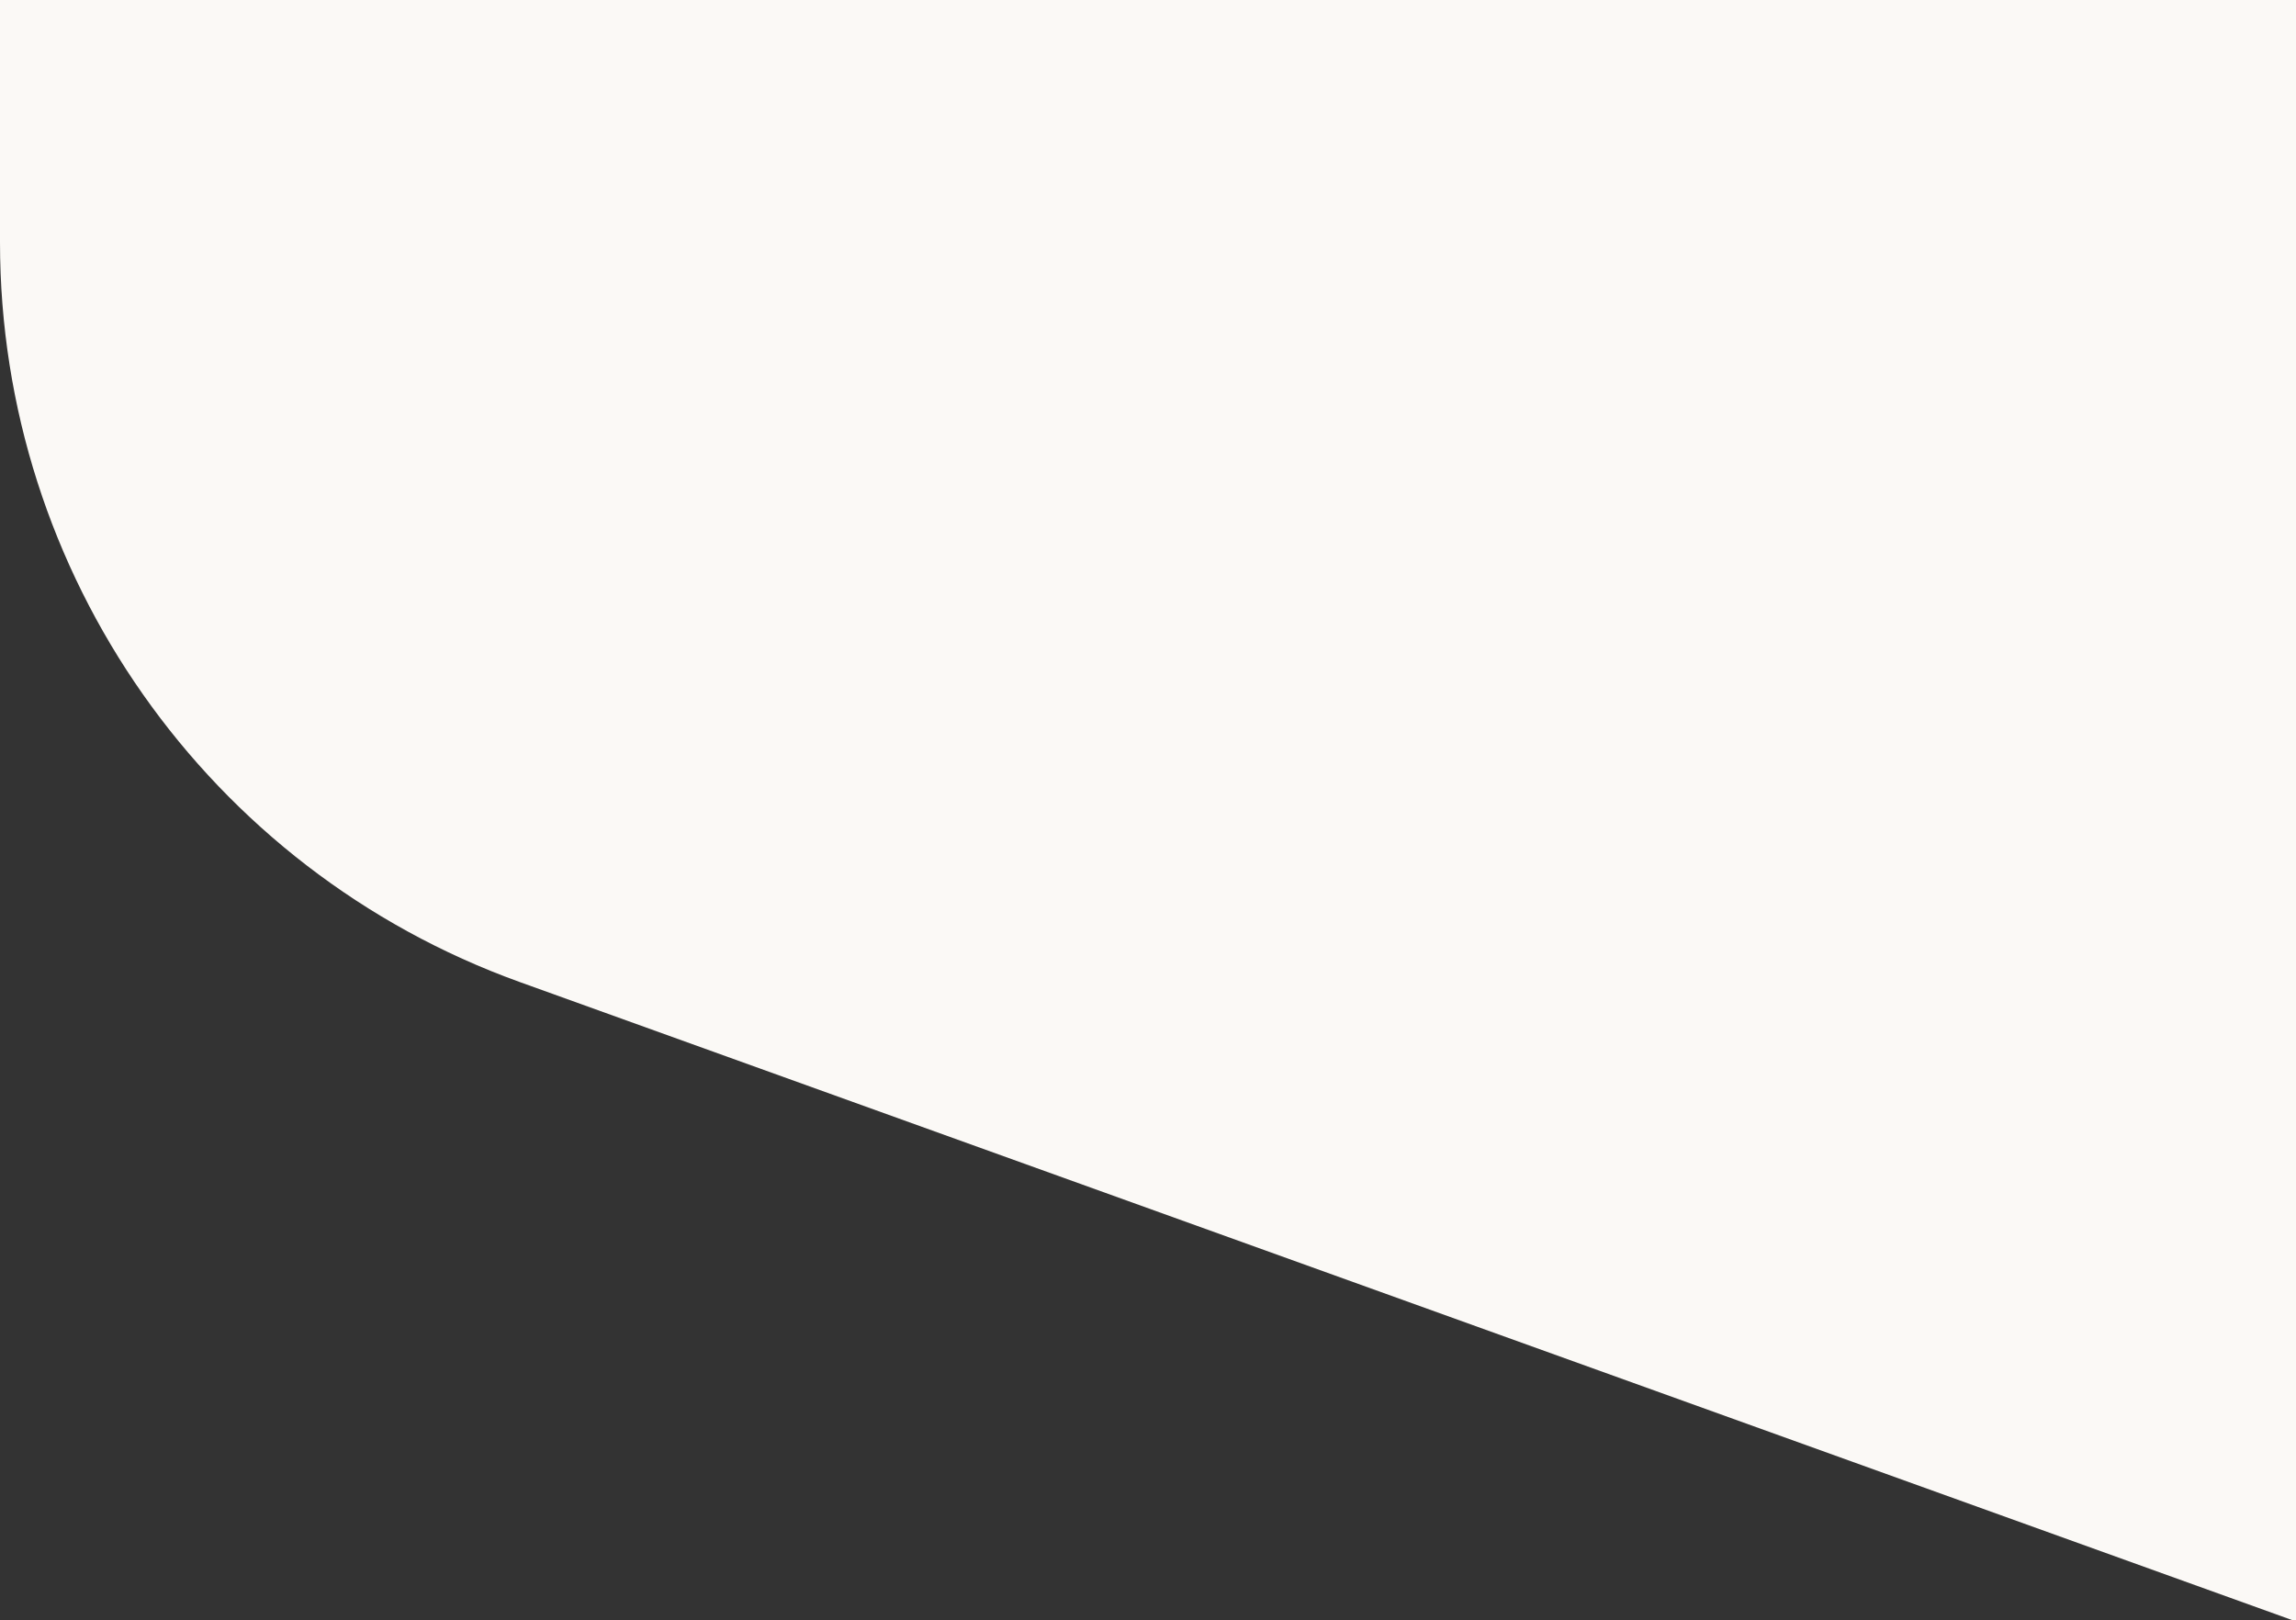 <?xml version="1.0" encoding="utf-8"?>
<!-- Generator: Adobe Illustrator 27.0.0, SVG Export Plug-In . SVG Version: 6.00 Build 0)  -->
<svg version="1.1" id="Ebene_1" xmlns="http://www.w3.org/2000/svg" xmlns:xlink="http://www.w3.org/1999/xlink" x="0px" y="0px"
	 width="1053px" height="743px" viewBox="0 0 1053 743" enable-background="new 0 0 1053 743" xml:space="preserve">
<rect x="0" y="0" width="1053" height="743" fill="#333333" stroke="none"/>
<g id="Gruppe_4952" transform="translate(1900 846.479) rotate(180)">
	<g>
		<defs>
			<rect id="SVGID_1_" x="847" y="103.479" width="1053" height="743"/>
		</defs>
		<clipPath id="SVGID_00000150076534380761868690000010194051059606495901_">
			<use xlink:href="#SVGID_1_"  overflow="visible"/>
		</clipPath>
		<g id="Gruppe_4942" clip-path="url(#SVGID_00000150076534380761868690000010194051059606495901_)">
			<path id="Pfad_536" fill="#FBF9F6" d="M847,846.479h1053V735.307c-0.032-151.977-95.318-287.627-238.263-339.192
				L848.863,103.479H847V846.479z"/>
		</g>
	</g>
</g>
</svg>
